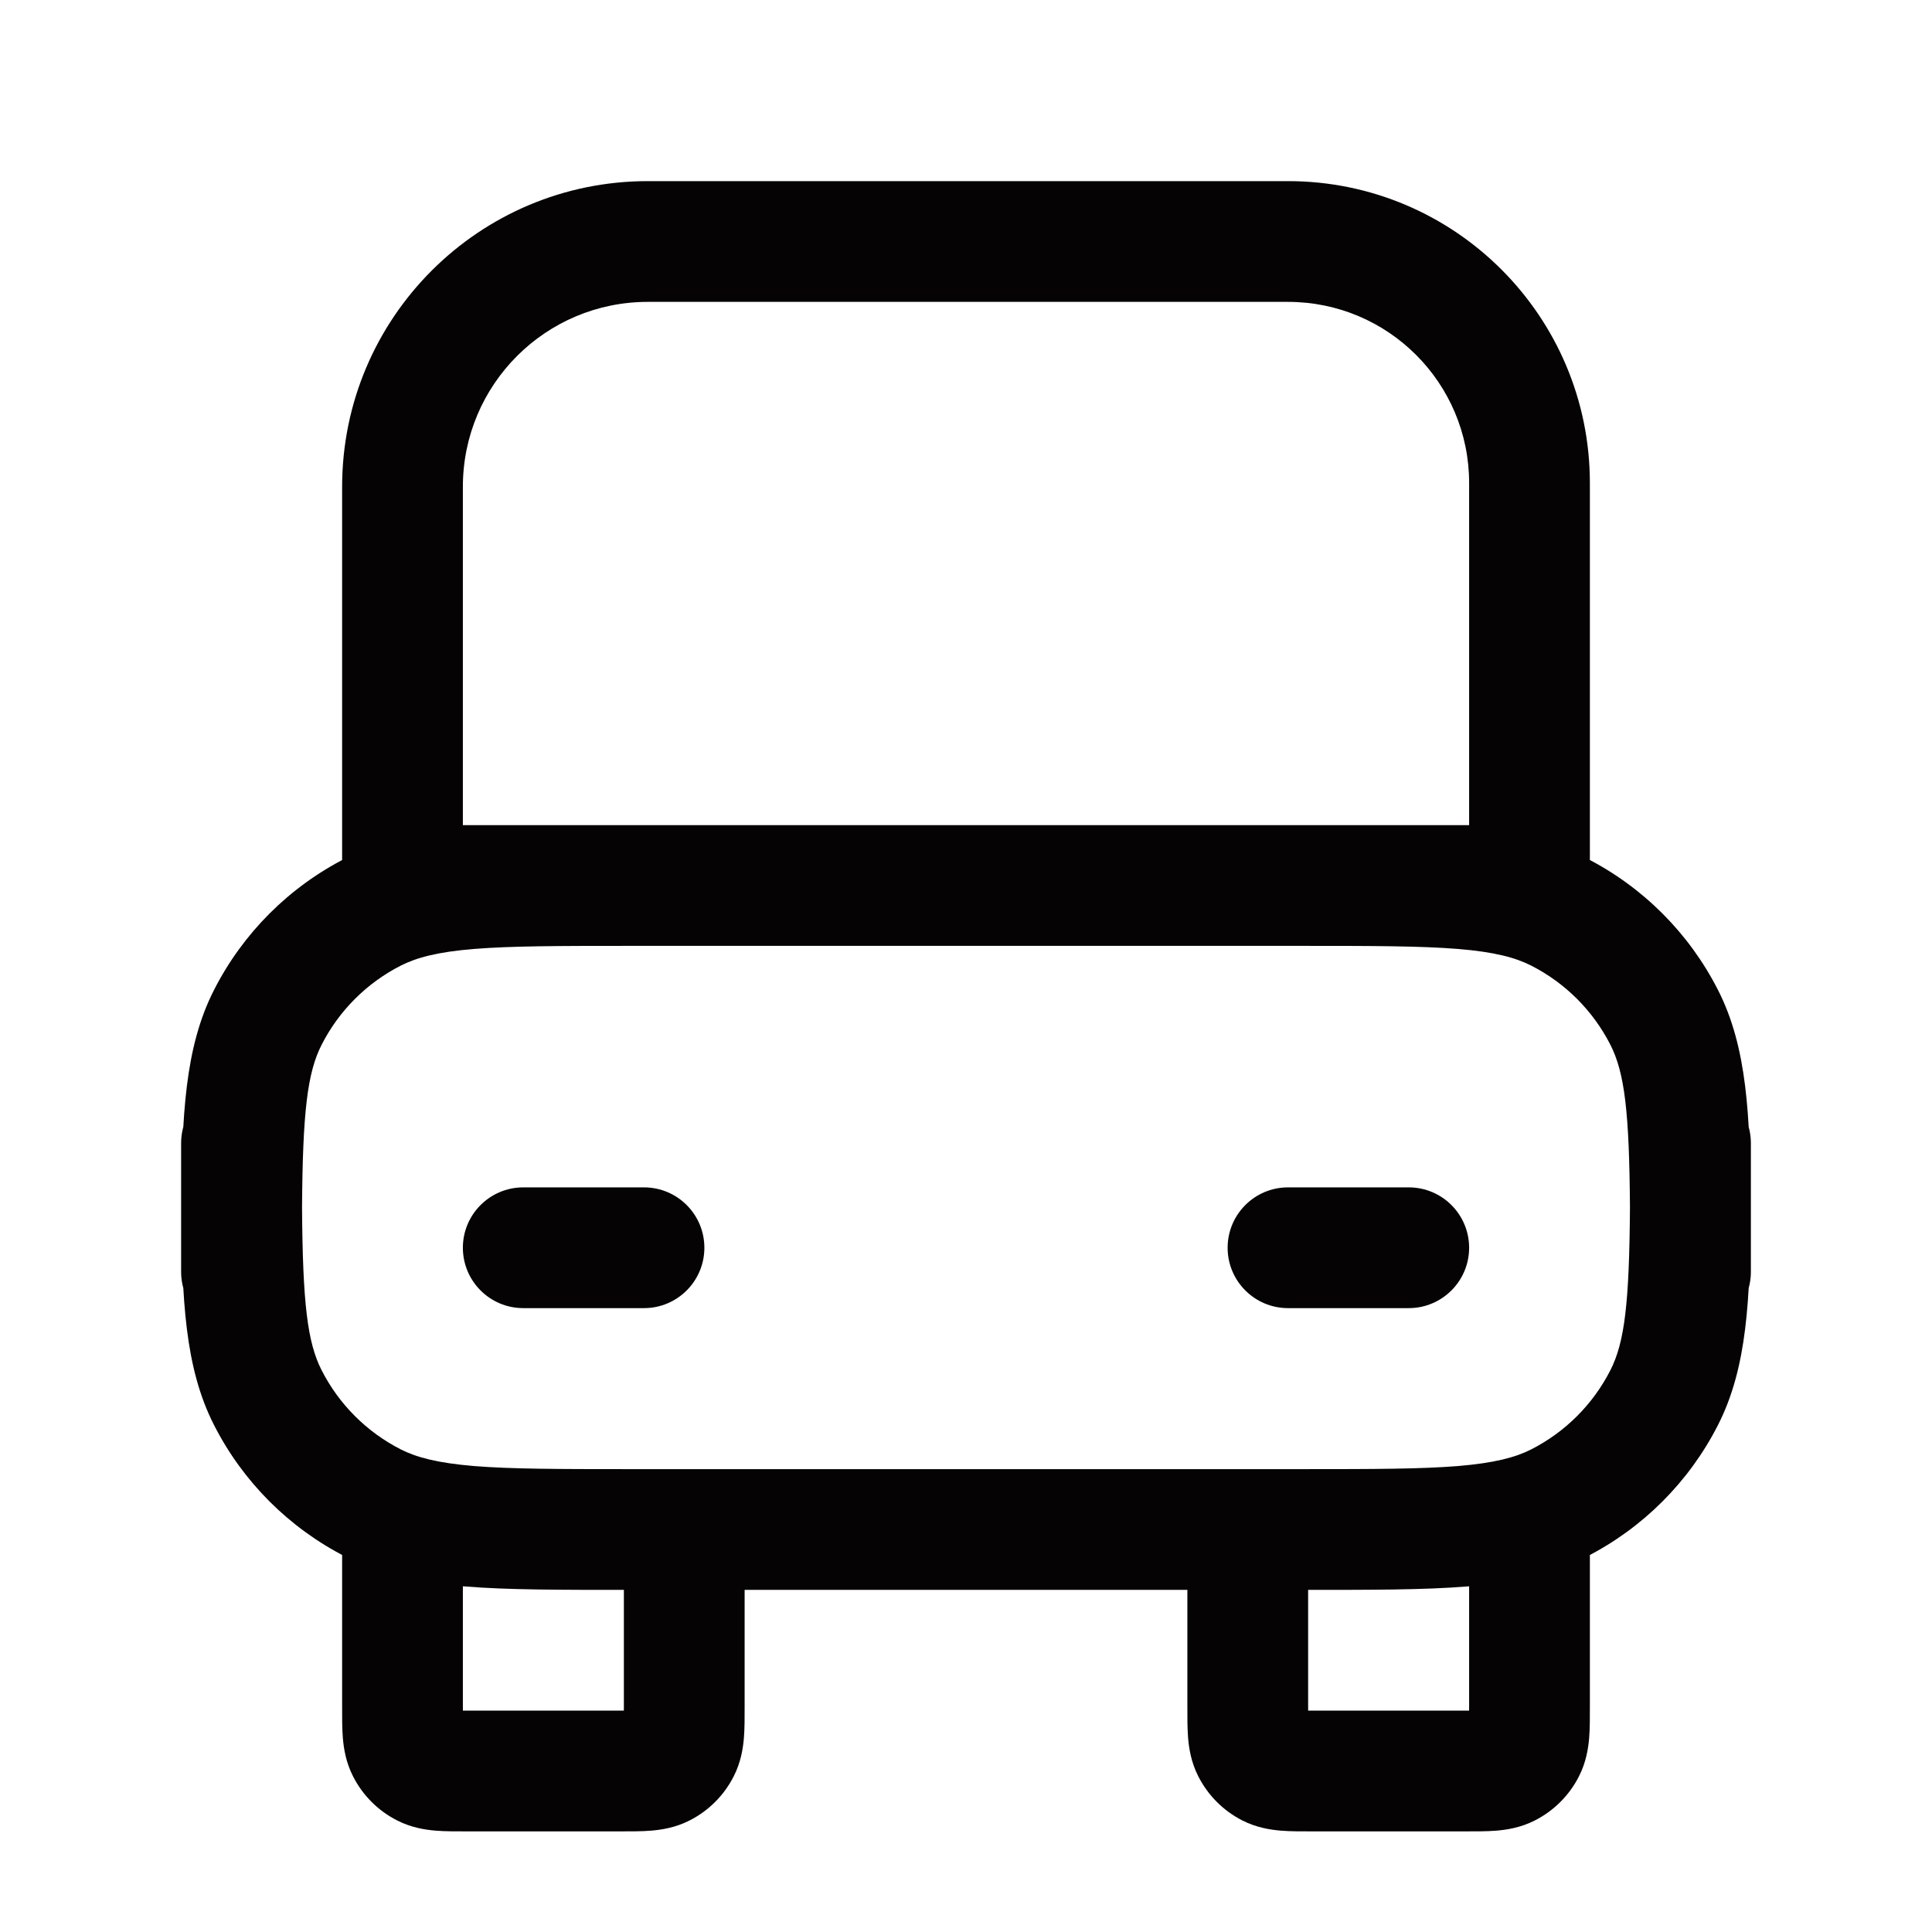 <svg width="24" height="24" viewBox="0 0 24 24" fill="none" xmlns="http://www.w3.org/2000/svg">
<path d="M5.273 21.945L5.614 21.277H5.614L5.273 21.945ZM5.054 21.727L5.723 21.387L5.723 21.387L5.054 21.727ZM8.445 21.727L7.777 21.387L7.777 21.387L8.445 21.727ZM8.227 21.945L7.886 21.277H7.886L8.227 21.945ZM15.773 21.945L16.113 21.277H16.113L15.773 21.945ZM15.555 21.727L16.223 21.387L16.223 21.387L15.555 21.727ZM18.945 21.727L18.277 21.387L18.277 21.387L18.945 21.727ZM18.727 21.945L18.387 21.277H18.387L18.727 21.945ZM20.25 15.8C20.25 16.214 20.586 16.55 21 16.55C21.414 16.55 21.75 16.214 21.75 15.8H20.25ZM21.75 14.2C21.75 13.786 21.414 13.45 21 13.45C20.586 13.45 20.25 13.786 20.25 14.2H21.75ZM4.638 18.673L4.979 18.005H4.979L4.638 18.673ZM3.75 14.2C3.75 13.786 3.414 13.45 3 13.45C2.586 13.45 2.25 13.786 2.25 14.2H3.75ZM3.327 17.362L2.659 17.703H2.659L3.327 17.362ZM20.673 17.362L21.341 17.703L20.673 17.362ZM19.362 18.673L19.703 19.341L19.362 18.673ZM19.362 11.327L19.703 10.659L19.362 11.327ZM20.673 12.638L21.341 12.297L20.673 12.638ZM4.638 11.327L4.979 11.995H4.979L4.638 11.327ZM2.25 15.8C2.25 16.214 2.586 16.55 3 16.55C3.414 16.55 3.75 16.214 3.75 15.8H2.25ZM3.327 12.638L3.995 12.979L3.327 12.638ZM6.5 14.75C6.086 14.75 5.75 15.086 5.75 15.5C5.75 15.914 6.086 16.25 6.5 16.25V14.75ZM8 16.25C8.414 16.25 8.75 15.914 8.75 15.5C8.75 15.086 8.414 14.75 8 14.75V16.25ZM16 14.75C15.586 14.75 15.25 15.086 15.25 15.5C15.25 15.914 15.586 16.25 16 16.25V14.75ZM17.5 16.25C17.914 16.25 18.25 15.914 18.25 15.5C18.25 15.086 17.914 14.75 17.5 14.75V16.25ZM19 11V11.75H19.75V11H19ZM5 11H4.25V11.75H5V11ZM7.75 19V21.2H9.25V19H7.75ZM7.7 21.25H5.8V22.75H7.7V21.25ZM5.75 21.2V19H4.25V21.2H5.75ZM5.8 21.25C5.728 21.25 5.673 21.25 5.626 21.249C5.579 21.248 5.551 21.247 5.533 21.246C5.496 21.243 5.544 21.242 5.614 21.277L4.933 22.614C5.109 22.704 5.281 22.73 5.411 22.741C5.532 22.751 5.672 22.75 5.8 22.75V21.25ZM4.25 21.2C4.25 21.328 4.249 21.468 4.259 21.59C4.27 21.719 4.296 21.891 4.386 22.067L5.723 21.387C5.758 21.456 5.757 21.504 5.754 21.467C5.753 21.449 5.752 21.421 5.751 21.374C5.75 21.327 5.75 21.272 5.75 21.2H4.25ZM5.614 21.277C5.661 21.301 5.699 21.34 5.723 21.387L4.386 22.067C4.506 22.303 4.697 22.494 4.933 22.614L5.614 21.277ZM7.75 21.2C7.75 21.272 7.75 21.327 7.749 21.374C7.748 21.421 7.747 21.449 7.746 21.467C7.743 21.504 7.742 21.456 7.777 21.387L9.114 22.067C9.204 21.891 9.23 21.719 9.241 21.59C9.251 21.468 9.25 21.328 9.25 21.2H7.75ZM7.7 22.75C7.828 22.75 7.968 22.751 8.089 22.741C8.219 22.73 8.391 22.704 8.567 22.614L7.886 21.277C7.956 21.242 8.004 21.243 7.967 21.246C7.949 21.247 7.921 21.248 7.874 21.249C7.827 21.25 7.772 21.25 7.7 21.25V22.75ZM7.777 21.387C7.801 21.34 7.839 21.301 7.886 21.277L8.567 22.614C8.803 22.494 8.994 22.303 9.114 22.067L7.777 21.387ZM18.25 19V21.2H19.75V19H18.25ZM18.2 21.25H16.3V22.75H18.2V21.25ZM16.25 21.2V19H14.75V21.2H16.25ZM16.3 21.25C16.228 21.25 16.173 21.25 16.126 21.249C16.079 21.248 16.051 21.247 16.033 21.246C15.996 21.243 16.044 21.242 16.113 21.277L15.432 22.614C15.609 22.704 15.781 22.73 15.911 22.741C16.032 22.751 16.172 22.75 16.3 22.75V21.25ZM14.75 21.2C14.75 21.328 14.749 21.468 14.759 21.59C14.77 21.719 14.796 21.891 14.886 22.067L16.223 21.387C16.258 21.456 16.257 21.504 16.254 21.467C16.253 21.449 16.252 21.421 16.251 21.374C16.25 21.327 16.25 21.272 16.25 21.2H14.75ZM16.113 21.277C16.16 21.301 16.199 21.34 16.223 21.387L14.886 22.067C15.006 22.303 15.197 22.494 15.432 22.614L16.113 21.277ZM18.25 21.2C18.25 21.272 18.25 21.327 18.249 21.374C18.248 21.421 18.247 21.449 18.246 21.467C18.243 21.504 18.242 21.456 18.277 21.387L19.614 22.067C19.704 21.891 19.73 21.719 19.741 21.59C19.751 21.468 19.75 21.328 19.75 21.2H18.25ZM18.2 22.75C18.328 22.75 18.468 22.751 18.59 22.741C18.719 22.73 18.891 22.704 19.067 22.614L18.387 21.277C18.456 21.242 18.504 21.243 18.467 21.246C18.449 21.247 18.421 21.248 18.374 21.249C18.327 21.25 18.272 21.25 18.2 21.25V22.75ZM18.277 21.387C18.301 21.34 18.34 21.301 18.387 21.277L19.067 22.614C19.303 22.494 19.494 22.303 19.614 22.067L18.277 21.387ZM7.8 11.75H16.2V10.25H7.8V11.75ZM21.75 15.8V14.2H20.25V15.8H21.75ZM16.2 18.25H15.5V19.75H16.2V18.25ZM15.5 18.25H8.5V19.75H15.5V18.25ZM8.5 18.25H7.8V19.75H8.5V18.25ZM7.8 18.25C6.948 18.25 6.353 18.249 5.891 18.212C5.437 18.174 5.176 18.105 4.979 18.005L4.298 19.341C4.742 19.568 5.222 19.662 5.769 19.707C6.306 19.751 6.972 19.75 7.8 19.75V18.25ZM2.25 14.2C2.25 14.49 2.25 14.758 2.252 15.005L3.752 14.995C3.75 14.754 3.75 14.491 3.75 14.2H2.25ZM2.252 15.005C2.26 16.137 2.294 16.988 2.659 17.703L3.995 17.021C3.819 16.675 3.76 16.192 3.752 14.995L2.252 15.005ZM4.979 18.005C4.555 17.789 4.211 17.445 3.995 17.021L2.659 17.703C3.018 18.408 3.592 18.982 4.298 19.341L4.979 18.005ZM20.25 14.2C20.25 14.491 20.25 14.754 20.248 14.995L21.748 15.005C21.75 14.758 21.75 14.49 21.75 14.2H20.25ZM20.248 14.995C20.24 16.192 20.181 16.675 20.005 17.021L21.341 17.703C21.706 16.988 21.74 16.137 21.748 15.005L20.248 14.995ZM16.2 19.75C17.028 19.75 17.694 19.751 18.232 19.707C18.778 19.662 19.258 19.568 19.703 19.341L19.021 18.005C18.824 18.105 18.563 18.174 18.109 18.212C17.647 18.249 17.052 18.25 16.2 18.25V19.75ZM20.005 17.021C19.789 17.445 19.445 17.789 19.021 18.005L19.703 19.341C20.408 18.982 20.982 18.408 21.341 17.703L20.005 17.021ZM16.2 11.75C17.052 11.75 17.647 11.751 18.109 11.788C18.563 11.825 18.824 11.895 19.021 11.995L19.703 10.659C19.258 10.432 18.778 10.338 18.232 10.293C17.694 10.249 17.028 10.25 16.2 10.25V11.75ZM21.75 15.8C21.75 15.51 21.75 15.242 21.748 14.995L20.248 15.005C20.25 15.246 20.25 15.509 20.25 15.8H21.75ZM21.748 14.995C21.74 13.863 21.706 13.012 21.341 12.297L20.005 12.979C20.181 13.325 20.24 13.807 20.248 15.005L21.748 14.995ZM19.021 11.995C19.445 12.211 19.789 12.555 20.005 12.979L21.341 12.297C20.982 11.592 20.408 11.018 19.703 10.659L19.021 11.995ZM7.8 10.25C6.972 10.25 6.306 10.249 5.769 10.293C5.222 10.338 4.742 10.432 4.298 10.659L4.979 11.995C5.176 11.895 5.437 11.825 5.891 11.788C6.353 11.751 6.948 11.75 7.8 11.75V10.25ZM3.75 15.8C3.75 15.509 3.75 15.246 3.752 15.005L2.252 14.995C2.25 15.242 2.25 15.51 2.25 15.8H3.75ZM3.752 15.005C3.76 13.807 3.819 13.325 3.995 12.979L2.659 12.297C2.294 13.012 2.26 13.863 2.252 14.995L3.752 15.005ZM4.298 10.659C3.592 11.018 3.018 11.592 2.659 12.297L3.995 12.979C4.211 12.555 4.555 12.211 4.979 11.995L4.298 10.659ZM6.5 16.25C6.501 16.25 6.502 16.25 6.503 16.25C6.505 16.25 6.506 16.25 6.507 16.25C6.508 16.25 6.509 16.25 6.51 16.25C6.511 16.25 6.513 16.25 6.514 16.25C6.515 16.25 6.516 16.25 6.517 16.25C6.518 16.25 6.519 16.25 6.52 16.25C6.522 16.25 6.523 16.25 6.524 16.25C6.525 16.25 6.526 16.25 6.527 16.25C6.528 16.25 6.53 16.25 6.531 16.25C6.532 16.25 6.533 16.25 6.534 16.25C6.535 16.25 6.536 16.25 6.537 16.25C6.539 16.25 6.54 16.25 6.541 16.25C6.542 16.25 6.543 16.25 6.544 16.25C6.545 16.25 6.546 16.25 6.547 16.25C6.549 16.25 6.55 16.25 6.551 16.25C6.552 16.25 6.553 16.25 6.554 16.25C6.555 16.25 6.556 16.25 6.558 16.25C6.559 16.25 6.56 16.25 6.561 16.25C6.562 16.25 6.563 16.25 6.564 16.25C6.565 16.25 6.566 16.25 6.567 16.25C6.569 16.25 6.57 16.25 6.571 16.25C6.572 16.25 6.573 16.25 6.574 16.25C6.575 16.25 6.576 16.25 6.577 16.25C6.579 16.25 6.58 16.25 6.581 16.25C6.582 16.25 6.583 16.25 6.584 16.25C6.585 16.25 6.586 16.25 6.587 16.25C6.588 16.25 6.59 16.25 6.591 16.25C6.592 16.25 6.593 16.25 6.594 16.25C6.595 16.25 6.596 16.25 6.597 16.25C6.598 16.25 6.599 16.25 6.6 16.25C6.602 16.25 6.603 16.25 6.604 16.25C6.605 16.25 6.606 16.25 6.607 16.25C6.608 16.25 6.609 16.25 6.61 16.25C6.611 16.25 6.612 16.25 6.613 16.25C6.615 16.25 6.616 16.25 6.617 16.25C6.618 16.25 6.619 16.25 6.62 16.25C6.621 16.25 6.622 16.25 6.623 16.25C6.624 16.25 6.625 16.25 6.626 16.25C6.627 16.25 6.629 16.25 6.63 16.25C6.631 16.25 6.632 16.25 6.633 16.25C6.634 16.25 6.635 16.25 6.636 16.25C6.637 16.25 6.638 16.25 6.639 16.25C6.64 16.25 6.641 16.25 6.642 16.25C6.644 16.25 6.645 16.25 6.646 16.25C6.647 16.25 6.648 16.25 6.649 16.25C6.65 16.25 6.651 16.25 6.652 16.25C6.653 16.25 6.654 16.25 6.655 16.25C6.656 16.25 6.657 16.25 6.658 16.25C6.659 16.25 6.661 16.25 6.662 16.25C6.663 16.25 6.664 16.25 6.665 16.25C6.666 16.25 6.667 16.25 6.668 16.25C6.669 16.25 6.67 16.25 6.671 16.25C6.672 16.25 6.673 16.25 6.674 16.25C6.675 16.25 6.676 16.25 6.677 16.25C6.678 16.25 6.679 16.25 6.681 16.25C6.682 16.25 6.683 16.25 6.684 16.25C6.685 16.25 6.686 16.25 6.687 16.25C6.688 16.25 6.689 16.25 6.69 16.25C6.691 16.25 6.692 16.25 6.693 16.25C6.694 16.25 6.695 16.25 6.696 16.25C6.697 16.25 6.698 16.25 6.699 16.25C6.7 16.25 6.701 16.25 6.702 16.25C6.703 16.25 6.704 16.25 6.706 16.25C6.707 16.25 6.708 16.25 6.709 16.25C6.71 16.25 6.711 16.25 6.712 16.25C6.713 16.25 6.714 16.25 6.715 16.25C6.716 16.25 6.717 16.25 6.718 16.25C6.719 16.25 6.72 16.25 6.721 16.25C6.722 16.25 6.723 16.25 6.724 16.25C6.725 16.25 6.726 16.25 6.727 16.25C6.728 16.25 6.729 16.25 6.73 16.25C6.731 16.25 6.732 16.25 6.733 16.25C6.734 16.25 6.735 16.25 6.736 16.25C6.737 16.25 6.738 16.25 6.739 16.25C6.74 16.25 6.741 16.25 6.742 16.25C6.743 16.25 6.745 16.25 6.746 16.25C6.747 16.25 6.748 16.25 6.749 16.25C6.75 16.25 6.751 16.25 6.752 16.25C6.753 16.25 6.754 16.25 6.755 16.25C6.756 16.25 6.757 16.25 6.758 16.25C6.759 16.25 6.76 16.25 6.761 16.25C6.762 16.25 6.763 16.25 6.764 16.25C6.765 16.25 6.766 16.25 6.767 16.25C6.768 16.25 6.769 16.25 6.77 16.25C6.771 16.25 6.772 16.25 6.773 16.25C6.774 16.25 6.775 16.25 6.776 16.25C6.777 16.25 6.778 16.25 6.779 16.25C6.78 16.25 6.781 16.25 6.782 16.25C6.783 16.25 6.784 16.25 6.785 16.25C6.786 16.25 6.787 16.25 6.788 16.25C6.789 16.25 6.79 16.25 6.791 16.25C6.792 16.25 6.793 16.25 6.794 16.25C6.795 16.25 6.796 16.25 6.797 16.25C6.798 16.25 6.799 16.25 6.8 16.25C6.801 16.25 6.802 16.25 6.803 16.25C6.804 16.25 6.805 16.25 6.806 16.25C6.807 16.25 6.808 16.25 6.809 16.25C6.81 16.25 6.811 16.25 6.812 16.25C6.813 16.25 6.814 16.25 6.815 16.25C6.816 16.25 6.817 16.25 6.818 16.25C6.819 16.25 6.82 16.25 6.821 16.25C6.822 16.25 6.823 16.25 6.824 16.25C6.825 16.25 6.825 16.25 6.826 16.25C6.827 16.25 6.828 16.25 6.829 16.25C6.83 16.25 6.831 16.25 6.832 16.25C6.833 16.25 6.834 16.25 6.835 16.25C6.836 16.25 6.837 16.25 6.838 16.25C6.839 16.25 6.84 16.25 6.841 16.25C6.842 16.25 6.843 16.25 6.844 16.25C6.845 16.25 6.846 16.25 6.847 16.25C6.848 16.25 6.849 16.25 6.85 16.25C6.851 16.25 6.852 16.25 6.853 16.25C6.854 16.25 6.855 16.25 6.856 16.25C6.857 16.25 6.858 16.25 6.859 16.25C6.86 16.25 6.861 16.25 6.862 16.25C6.863 16.25 6.864 16.25 6.865 16.25C6.865 16.25 6.866 16.25 6.867 16.25C6.868 16.25 6.869 16.25 6.87 16.25C6.871 16.25 6.872 16.25 6.873 16.25C6.874 16.25 6.875 16.25 6.876 16.25C6.877 16.25 6.878 16.25 6.879 16.25C6.88 16.25 6.881 16.25 6.882 16.25C6.883 16.25 6.884 16.25 6.885 16.25C6.886 16.25 6.887 16.25 6.888 16.25C6.889 16.25 6.89 16.25 6.891 16.25C6.891 16.25 6.892 16.25 6.893 16.25C6.894 16.25 6.895 16.25 6.896 16.25C6.897 16.25 6.898 16.25 6.899 16.25C6.9 16.25 6.901 16.25 6.902 16.25C6.903 16.25 6.904 16.25 6.905 16.25C6.906 16.25 6.907 16.25 6.908 16.25C6.909 16.25 6.91 16.25 6.911 16.25C6.912 16.25 6.912 16.25 6.913 16.25C6.914 16.25 6.915 16.25 6.916 16.25C6.917 16.25 6.918 16.25 6.919 16.25C6.92 16.25 6.921 16.25 6.922 16.25C6.923 16.25 6.924 16.25 6.925 16.25C6.926 16.25 6.927 16.25 6.928 16.25C6.929 16.25 6.93 16.25 6.93 16.25C6.931 16.25 6.932 16.25 6.933 16.25C6.934 16.25 6.935 16.25 6.936 16.25C6.937 16.25 6.938 16.25 6.939 16.25C6.94 16.25 6.941 16.25 6.942 16.25C6.943 16.25 6.944 16.25 6.945 16.25C6.946 16.25 6.947 16.25 6.947 16.25C6.948 16.25 6.949 16.25 6.95 16.25C6.951 16.25 6.952 16.25 6.953 16.25C6.954 16.25 6.955 16.25 6.956 16.25C6.957 16.25 6.958 16.25 6.959 16.25C6.96 16.25 6.961 16.25 6.962 16.25C6.962 16.25 6.963 16.25 6.964 16.25C6.965 16.25 6.966 16.25 6.967 16.25C6.968 16.25 6.969 16.25 6.97 16.25C6.971 16.25 6.972 16.25 6.973 16.25C6.974 16.25 6.975 16.25 6.976 16.25C6.976 16.25 6.977 16.25 6.978 16.25C6.979 16.25 6.98 16.25 6.981 16.25C6.982 16.25 6.983 16.25 6.984 16.25C6.985 16.25 6.986 16.25 6.987 16.25C6.988 16.25 6.989 16.25 6.989 16.25C6.99 16.25 6.991 16.25 6.992 16.25C6.993 16.25 6.994 16.25 6.995 16.25C6.996 16.25 6.997 16.25 6.998 16.25C6.999 16.25 7 16.25 7.001 16.25C7.002 16.25 7.002 16.25 7.003 16.25C7.004 16.25 7.005 16.25 7.006 16.25C7.007 16.25 7.008 16.25 7.009 16.25C7.01 16.25 7.011 16.25 7.012 16.25C7.013 16.25 7.014 16.25 7.014 16.25C7.015 16.25 7.016 16.25 7.017 16.25C7.018 16.25 7.019 16.25 7.02 16.25C7.021 16.25 7.022 16.25 7.023 16.25C7.024 16.25 7.025 16.25 7.026 16.25C7.026 16.25 7.027 16.25 7.028 16.25C7.029 16.25 7.03 16.25 7.031 16.25C7.032 16.25 7.033 16.25 7.034 16.25C7.035 16.25 7.036 16.25 7.037 16.25C7.037 16.25 7.038 16.25 7.039 16.25C7.04 16.25 7.041 16.25 7.042 16.25C7.043 16.25 7.044 16.25 7.045 16.25C7.046 16.25 7.047 16.25 7.048 16.25C7.048 16.25 7.049 16.25 7.05 16.25C7.051 16.25 7.052 16.25 7.053 16.25C7.054 16.25 7.055 16.25 7.056 16.25C7.057 16.25 7.058 16.25 7.058 16.25C7.059 16.25 7.06 16.25 7.061 16.25C7.062 16.25 7.063 16.25 7.064 16.25C7.065 16.25 7.066 16.25 7.067 16.25C7.068 16.25 7.068 16.25 7.069 16.25C7.07 16.25 7.071 16.25 7.072 16.25C7.073 16.25 7.074 16.25 7.075 16.25C7.076 16.25 7.077 16.25 7.078 16.25C7.078 16.25 7.079 16.25 7.08 16.25C7.081 16.25 7.082 16.25 7.083 16.25C7.084 16.25 7.085 16.25 7.086 16.25C7.087 16.25 7.088 16.25 7.088 16.25C7.089 16.25 7.09 16.25 7.091 16.25C7.092 16.25 7.093 16.25 7.094 16.25C7.095 16.25 7.096 16.25 7.097 16.25C7.098 16.25 7.098 16.25 7.099 16.25C7.1 16.25 7.101 16.25 7.102 16.25C7.103 16.25 7.104 16.25 7.105 16.25C7.106 16.25 7.107 16.25 7.107 16.25C7.108 16.25 7.109 16.25 7.11 16.25C7.111 16.25 7.112 16.25 7.113 16.25C7.114 16.25 7.115 16.25 7.116 16.25C7.117 16.25 7.117 16.25 7.118 16.25C7.119 16.25 7.12 16.25 7.121 16.25C7.122 16.25 7.123 16.25 7.124 16.25C7.125 16.25 7.126 16.25 7.126 16.25C7.127 16.25 7.128 16.25 7.129 16.25C7.13 16.25 7.131 16.25 7.132 16.25C7.133 16.25 7.134 16.25 7.135 16.25C7.135 16.25 7.136 16.25 7.137 16.25C7.138 16.25 7.139 16.25 7.14 16.25C7.141 16.25 7.142 16.25 7.143 16.25C7.144 16.25 7.144 16.25 7.145 16.25C7.146 16.25 7.147 16.25 7.148 16.25C7.149 16.25 7.15 16.25 7.151 16.25C7.152 16.25 7.152 16.25 7.153 16.25C7.154 16.25 7.155 16.25 7.156 16.25C7.157 16.25 7.158 16.25 7.159 16.25C7.16 16.25 7.161 16.25 7.161 16.25C7.162 16.25 7.163 16.25 7.164 16.25C7.165 16.25 7.166 16.25 7.167 16.25C7.168 16.25 7.169 16.25 7.17 16.25C7.17 16.25 7.171 16.25 7.172 16.25C7.173 16.25 7.174 16.25 7.175 16.25C7.176 16.25 7.177 16.25 7.178 16.25C7.178 16.25 7.179 16.25 7.18 16.25C7.181 16.25 7.182 16.25 7.183 16.25C7.184 16.25 7.185 16.25 7.186 16.25C7.187 16.25 7.187 16.25 7.188 16.25C7.189 16.25 7.19 16.25 7.191 16.25C7.192 16.25 7.193 16.25 7.194 16.25C7.195 16.25 7.196 16.25 7.196 16.25C7.197 16.25 7.198 16.25 7.199 16.25C7.2 16.25 7.201 16.25 7.202 16.25C7.203 16.25 7.204 16.25 7.204 16.25C7.205 16.25 7.206 16.25 7.207 16.25C7.208 16.25 7.209 16.25 7.21 16.25C7.211 16.25 7.212 16.25 7.212 16.25C7.213 16.25 7.214 16.25 7.215 16.25C7.216 16.25 7.217 16.25 7.218 16.25C7.219 16.25 7.22 16.25 7.221 16.25C7.221 16.25 7.222 16.25 7.223 16.25C7.224 16.25 7.225 16.25 7.226 16.25C7.227 16.25 7.228 16.25 7.229 16.25C7.229 16.25 7.23 16.25 7.231 16.25C7.232 16.25 7.233 16.25 7.234 16.25C7.235 16.25 7.236 16.25 7.237 16.25C7.237 16.25 7.238 16.25 7.239 16.25C7.24 16.25 7.241 16.25 7.242 16.25C7.243 16.25 7.244 16.25 7.245 16.25C7.246 16.25 7.246 16.25 7.247 16.25C7.248 16.25 7.249 16.25 7.25 16.25C7.251 16.25 7.252 16.25 7.253 16.25C7.254 16.25 7.254 16.25 7.255 16.25C7.256 16.25 7.257 16.25 7.258 16.25C7.259 16.25 7.26 16.25 7.261 16.25C7.262 16.25 7.263 16.25 7.263 16.25C7.264 16.25 7.265 16.25 7.266 16.25C7.267 16.25 7.268 16.25 7.269 16.25C7.27 16.25 7.271 16.25 7.271 16.25C7.272 16.25 7.273 16.25 7.274 16.25C7.275 16.25 7.276 16.25 7.277 16.25C7.278 16.25 7.279 16.25 7.279 16.25C7.28 16.25 7.281 16.25 7.282 16.25C7.283 16.25 7.284 16.25 7.285 16.25C7.286 16.25 7.287 16.25 7.288 16.25C7.288 16.25 7.289 16.25 7.29 16.25C7.291 16.25 7.292 16.25 7.293 16.25C7.294 16.25 7.295 16.25 7.296 16.25C7.296 16.25 7.297 16.25 7.298 16.25C7.299 16.25 7.3 16.25 7.301 16.25C7.302 16.25 7.303 16.25 7.304 16.25C7.304 16.25 7.305 16.25 7.306 16.25C7.307 16.25 7.308 16.25 7.309 16.25C7.31 16.25 7.311 16.25 7.312 16.25C7.313 16.25 7.313 16.25 7.314 16.25C7.315 16.25 7.316 16.25 7.317 16.25C7.318 16.25 7.319 16.25 7.32 16.25C7.321 16.25 7.322 16.25 7.322 16.25C7.323 16.25 7.324 16.25 7.325 16.25C7.326 16.25 7.327 16.25 7.328 16.25C7.329 16.25 7.33 16.25 7.33 16.25C7.331 16.25 7.332 16.25 7.333 16.25C7.334 16.25 7.335 16.25 7.336 16.25C7.337 16.25 7.338 16.25 7.339 16.25C7.339 16.25 7.34 16.25 7.341 16.25C7.342 16.25 7.343 16.25 7.344 16.25C7.345 16.25 7.346 16.25 7.347 16.25C7.348 16.25 7.348 16.25 7.349 16.25C7.35 16.25 7.351 16.25 7.352 16.25C7.353 16.25 7.354 16.25 7.355 16.25C7.356 16.25 7.356 16.25 7.357 16.25C7.358 16.25 7.359 16.25 7.36 16.25C7.361 16.25 7.362 16.25 7.363 16.25C7.364 16.25 7.365 16.25 7.365 16.25C7.366 16.25 7.367 16.25 7.368 16.25C7.369 16.25 7.37 16.25 7.371 16.25C7.372 16.25 7.373 16.25 7.374 16.25C7.374 16.25 7.375 16.25 7.376 16.25C7.377 16.25 7.378 16.25 7.379 16.25C7.38 16.25 7.381 16.25 7.382 16.25C7.383 16.25 7.383 16.25 7.384 16.25C7.385 16.25 7.386 16.25 7.387 16.25C7.388 16.25 7.389 16.25 7.39 16.25C7.391 16.25 7.392 16.25 7.393 16.25C7.393 16.25 7.394 16.25 7.395 16.25C7.396 16.25 7.397 16.25 7.398 16.25C7.399 16.25 7.4 16.25 7.401 16.25C7.402 16.25 7.402 16.25 7.403 16.25C7.404 16.25 7.405 16.25 7.406 16.25C7.407 16.25 7.408 16.25 7.409 16.25C7.41 16.25 7.411 16.25 7.412 16.25C7.412 16.25 7.413 16.25 7.414 16.25C7.415 16.25 7.416 16.25 7.417 16.25C7.418 16.25 7.419 16.25 7.42 16.25C7.421 16.25 7.422 16.25 7.422 16.25C7.423 16.25 7.424 16.25 7.425 16.25C7.426 16.25 7.427 16.25 7.428 16.25C7.429 16.25 7.43 16.25 7.431 16.25C7.432 16.25 7.432 16.25 7.433 16.25C7.434 16.25 7.435 16.25 7.436 16.25C7.437 16.25 7.438 16.25 7.439 16.25C7.44 16.25 7.441 16.25 7.442 16.25C7.442 16.25 7.443 16.25 7.444 16.25C7.445 16.25 7.446 16.25 7.447 16.25C7.448 16.25 7.449 16.25 7.45 16.25C7.451 16.25 7.452 16.25 7.452 16.25C7.453 16.25 7.454 16.25 7.455 16.25C7.456 16.25 7.457 16.25 7.458 16.25C7.459 16.25 7.46 16.25 7.461 16.25C7.462 16.25 7.463 16.25 7.463 16.25C7.464 16.25 7.465 16.25 7.466 16.25C7.467 16.25 7.468 16.25 7.469 16.25C7.47 16.25 7.471 16.25 7.472 16.25C7.473 16.25 7.474 16.25 7.474 16.25C7.475 16.25 7.476 16.25 7.477 16.25C7.478 16.25 7.479 16.25 7.48 16.25C7.481 16.25 7.482 16.25 7.483 16.25C7.484 16.25 7.485 16.25 7.486 16.25C7.486 16.25 7.487 16.25 7.488 16.25C7.489 16.25 7.49 16.25 7.491 16.25C7.492 16.25 7.493 16.25 7.494 16.25C7.495 16.25 7.496 16.25 7.497 16.25C7.498 16.25 7.498 16.25 7.499 16.25C7.5 16.25 7.501 16.25 7.502 16.25C7.503 16.25 7.504 16.25 7.505 16.25C7.506 16.25 7.507 16.25 7.508 16.25C7.509 16.25 7.51 16.25 7.511 16.25C7.511 16.25 7.512 16.25 7.513 16.25C7.514 16.25 7.515 16.25 7.516 16.25C7.517 16.25 7.518 16.25 7.519 16.25C7.52 16.25 7.521 16.25 7.522 16.25C7.523 16.25 7.524 16.25 7.524 16.25C7.525 16.25 7.526 16.25 7.527 16.25C7.528 16.25 7.529 16.25 7.53 16.25C7.531 16.25 7.532 16.25 7.533 16.25C7.534 16.25 7.535 16.25 7.536 16.25C7.537 16.25 7.538 16.25 7.538 16.25C7.539 16.25 7.54 16.25 7.541 16.25C7.542 16.25 7.543 16.25 7.544 16.25C7.545 16.25 7.546 16.25 7.547 16.25C7.548 16.25 7.549 16.25 7.55 16.25C7.551 16.25 7.552 16.25 7.553 16.25C7.553 16.25 7.554 16.25 7.555 16.25C7.556 16.25 7.557 16.25 7.558 16.25C7.559 16.25 7.56 16.25 7.561 16.25C7.562 16.25 7.563 16.25 7.564 16.25C7.565 16.25 7.566 16.25 7.567 16.25C7.568 16.25 7.569 16.25 7.57 16.25C7.57 16.25 7.571 16.25 7.572 16.25C7.573 16.25 7.574 16.25 7.575 16.25C7.576 16.25 7.577 16.25 7.578 16.25C7.579 16.25 7.58 16.25 7.581 16.25C7.582 16.25 7.583 16.25 7.584 16.25C7.585 16.25 7.586 16.25 7.587 16.25C7.588 16.25 7.588 16.25 7.589 16.25C7.59 16.25 7.591 16.25 7.592 16.25C7.593 16.25 7.594 16.25 7.595 16.25C7.596 16.25 7.597 16.25 7.598 16.25C7.599 16.25 7.6 16.25 7.601 16.25C7.602 16.25 7.603 16.25 7.604 16.25C7.605 16.25 7.606 16.25 7.607 16.25C7.608 16.25 7.609 16.25 7.609 16.25C7.61 16.25 7.611 16.25 7.612 16.25C7.613 16.25 7.614 16.25 7.615 16.25C7.616 16.25 7.617 16.25 7.618 16.25C7.619 16.25 7.62 16.25 7.621 16.25C7.622 16.25 7.623 16.25 7.624 16.25C7.625 16.25 7.626 16.25 7.627 16.25C7.628 16.25 7.629 16.25 7.63 16.25C7.631 16.25 7.632 16.25 7.633 16.25C7.634 16.25 7.635 16.25 7.635 16.25C7.636 16.25 7.637 16.25 7.638 16.25C7.639 16.25 7.64 16.25 7.641 16.25C7.642 16.25 7.643 16.25 7.644 16.25C7.645 16.25 7.646 16.25 7.647 16.25C7.648 16.25 7.649 16.25 7.65 16.25C7.651 16.25 7.652 16.25 7.653 16.25C7.654 16.25 7.655 16.25 7.656 16.25C7.657 16.25 7.658 16.25 7.659 16.25C7.66 16.25 7.661 16.25 7.662 16.25C7.663 16.25 7.664 16.25 7.665 16.25C7.666 16.25 7.667 16.25 7.668 16.25C7.669 16.25 7.67 16.25 7.671 16.25C7.672 16.25 7.673 16.25 7.674 16.25C7.675 16.25 7.675 16.25 7.676 16.25C7.677 16.25 7.678 16.25 7.679 16.25C7.68 16.25 7.681 16.25 7.682 16.25C7.683 16.25 7.684 16.25 7.685 16.25C7.686 16.25 7.687 16.25 7.688 16.25C7.689 16.25 7.69 16.25 7.691 16.25C7.692 16.25 7.693 16.25 7.694 16.25C7.695 16.25 7.696 16.25 7.697 16.25C7.698 16.25 7.699 16.25 7.7 16.25C7.701 16.25 7.702 16.25 7.703 16.25C7.704 16.25 7.705 16.25 7.706 16.25C7.707 16.25 7.708 16.25 7.709 16.25C7.71 16.25 7.711 16.25 7.712 16.25C7.713 16.25 7.714 16.25 7.715 16.25C7.716 16.25 7.717 16.25 7.718 16.25C7.719 16.25 7.72 16.25 7.721 16.25C7.722 16.25 7.723 16.25 7.724 16.25C7.725 16.25 7.726 16.25 7.727 16.25C7.728 16.25 7.729 16.25 7.73 16.25C7.731 16.25 7.732 16.25 7.733 16.25C7.734 16.25 7.735 16.25 7.736 16.25C7.737 16.25 7.738 16.25 7.739 16.25C7.74 16.25 7.741 16.25 7.742 16.25C7.743 16.25 7.744 16.25 7.745 16.25C7.746 16.25 7.747 16.25 7.748 16.25C7.749 16.25 7.75 16.25 7.751 16.25C7.752 16.25 7.753 16.25 7.754 16.25C7.755 16.25 7.757 16.25 7.758 16.25C7.759 16.25 7.76 16.25 7.761 16.25C7.762 16.25 7.763 16.25 7.764 16.25C7.765 16.25 7.766 16.25 7.767 16.25C7.768 16.25 7.769 16.25 7.77 16.25C7.771 16.25 7.772 16.25 7.773 16.25C7.774 16.25 7.775 16.25 7.776 16.25C7.777 16.25 7.778 16.25 7.779 16.25C7.78 16.25 7.781 16.25 7.782 16.25C7.783 16.25 7.784 16.25 7.785 16.25C7.786 16.25 7.787 16.25 7.788 16.25C7.789 16.25 7.79 16.25 7.791 16.25C7.792 16.25 7.793 16.25 7.794 16.25C7.796 16.25 7.797 16.25 7.798 16.25C7.799 16.25 7.8 16.25 7.801 16.25C7.802 16.25 7.803 16.25 7.804 16.25C7.805 16.25 7.806 16.25 7.807 16.25C7.808 16.25 7.809 16.25 7.81 16.25C7.811 16.25 7.812 16.25 7.813 16.25C7.814 16.25 7.815 16.25 7.816 16.25C7.817 16.25 7.818 16.25 7.819 16.25C7.821 16.25 7.822 16.25 7.823 16.25C7.824 16.25 7.825 16.25 7.826 16.25C7.827 16.25 7.828 16.25 7.829 16.25C7.83 16.25 7.831 16.25 7.832 16.25C7.833 16.25 7.834 16.25 7.835 16.25C7.836 16.25 7.837 16.25 7.838 16.25C7.839 16.25 7.841 16.25 7.842 16.25C7.843 16.25 7.844 16.25 7.845 16.25C7.846 16.25 7.847 16.25 7.848 16.25C7.849 16.25 7.85 16.25 7.851 16.25C7.852 16.25 7.853 16.25 7.854 16.25C7.855 16.25 7.856 16.25 7.858 16.25C7.859 16.25 7.86 16.25 7.861 16.25C7.862 16.25 7.863 16.25 7.864 16.25C7.865 16.25 7.866 16.25 7.867 16.25C7.868 16.25 7.869 16.25 7.87 16.25C7.871 16.25 7.873 16.25 7.874 16.25C7.875 16.25 7.876 16.25 7.877 16.25C7.878 16.25 7.879 16.25 7.88 16.25C7.881 16.25 7.882 16.25 7.883 16.25C7.884 16.25 7.885 16.25 7.887 16.25C7.888 16.25 7.889 16.25 7.89 16.25C7.891 16.25 7.892 16.25 7.893 16.25C7.894 16.25 7.895 16.25 7.896 16.25C7.897 16.25 7.898 16.25 7.9 16.25C7.901 16.25 7.902 16.25 7.903 16.25C7.904 16.25 7.905 16.25 7.906 16.25C7.907 16.25 7.908 16.25 7.909 16.25C7.91 16.25 7.912 16.25 7.913 16.25C7.914 16.25 7.915 16.25 7.916 16.25C7.917 16.25 7.918 16.25 7.919 16.25C7.92 16.25 7.921 16.25 7.923 16.25C7.924 16.25 7.925 16.25 7.926 16.25C7.927 16.25 7.928 16.25 7.929 16.25C7.93 16.25 7.931 16.25 7.933 16.25C7.934 16.25 7.935 16.25 7.936 16.25C7.937 16.25 7.938 16.25 7.939 16.25C7.94 16.25 7.941 16.25 7.942 16.25C7.944 16.25 7.945 16.25 7.946 16.25C7.947 16.25 7.948 16.25 7.949 16.25C7.95 16.25 7.951 16.25 7.953 16.25C7.954 16.25 7.955 16.25 7.956 16.25C7.957 16.25 7.958 16.25 7.959 16.25C7.96 16.25 7.961 16.25 7.963 16.25C7.964 16.25 7.965 16.25 7.966 16.25C7.967 16.25 7.968 16.25 7.969 16.25C7.97 16.25 7.972 16.25 7.973 16.25C7.974 16.25 7.975 16.25 7.976 16.25C7.977 16.25 7.978 16.25 7.98 16.25C7.981 16.25 7.982 16.25 7.983 16.25C7.984 16.25 7.985 16.25 7.986 16.25C7.987 16.25 7.989 16.25 7.99 16.25C7.991 16.25 7.992 16.25 7.993 16.25C7.994 16.25 7.995 16.25 7.997 16.25C7.998 16.25 7.999 16.25 8 16.25V14.75C7.999 14.75 7.998 14.75 7.997 14.75C7.995 14.75 7.994 14.75 7.993 14.75C7.992 14.75 7.991 14.75 7.99 14.75C7.989 14.75 7.987 14.75 7.986 14.75C7.985 14.75 7.984 14.75 7.983 14.75C7.982 14.75 7.981 14.75 7.98 14.75C7.978 14.75 7.977 14.75 7.976 14.75C7.975 14.75 7.974 14.75 7.973 14.75C7.972 14.75 7.97 14.75 7.969 14.75C7.968 14.75 7.967 14.75 7.966 14.75C7.965 14.75 7.964 14.75 7.963 14.75C7.961 14.75 7.96 14.75 7.959 14.75C7.958 14.75 7.957 14.75 7.956 14.75C7.955 14.75 7.954 14.75 7.953 14.75C7.951 14.75 7.95 14.75 7.949 14.75C7.948 14.75 7.947 14.75 7.946 14.75C7.945 14.75 7.944 14.75 7.942 14.75C7.941 14.75 7.94 14.75 7.939 14.75C7.938 14.75 7.937 14.75 7.936 14.75C7.935 14.75 7.934 14.75 7.933 14.75C7.931 14.75 7.93 14.75 7.929 14.75C7.928 14.75 7.927 14.75 7.926 14.75C7.925 14.75 7.924 14.75 7.923 14.75C7.921 14.75 7.92 14.75 7.919 14.75C7.918 14.75 7.917 14.75 7.916 14.75C7.915 14.75 7.914 14.75 7.913 14.75C7.912 14.75 7.91 14.75 7.909 14.75C7.908 14.75 7.907 14.75 7.906 14.75C7.905 14.75 7.904 14.75 7.903 14.75C7.902 14.75 7.901 14.75 7.9 14.75C7.898 14.75 7.897 14.75 7.896 14.75C7.895 14.75 7.894 14.75 7.893 14.75C7.892 14.75 7.891 14.75 7.89 14.75C7.889 14.75 7.888 14.75 7.887 14.75C7.885 14.75 7.884 14.75 7.883 14.75C7.882 14.75 7.881 14.75 7.88 14.75C7.879 14.75 7.878 14.75 7.877 14.75C7.876 14.75 7.875 14.75 7.874 14.75C7.873 14.75 7.871 14.75 7.87 14.75C7.869 14.75 7.868 14.75 7.867 14.75C7.866 14.75 7.865 14.75 7.864 14.75C7.863 14.75 7.862 14.75 7.861 14.75C7.86 14.75 7.859 14.75 7.858 14.75C7.856 14.75 7.855 14.75 7.854 14.75C7.853 14.75 7.852 14.75 7.851 14.75C7.85 14.75 7.849 14.75 7.848 14.75C7.847 14.75 7.846 14.75 7.845 14.75C7.844 14.75 7.843 14.75 7.842 14.75C7.841 14.75 7.839 14.75 7.838 14.75C7.837 14.75 7.836 14.75 7.835 14.75C7.834 14.75 7.833 14.75 7.832 14.75C7.831 14.75 7.83 14.75 7.829 14.75C7.828 14.75 7.827 14.75 7.826 14.75C7.825 14.75 7.824 14.75 7.823 14.75C7.822 14.75 7.821 14.75 7.819 14.75C7.818 14.75 7.817 14.75 7.816 14.75C7.815 14.75 7.814 14.75 7.813 14.75C7.812 14.75 7.811 14.75 7.81 14.75C7.809 14.75 7.808 14.75 7.807 14.75C7.806 14.75 7.805 14.75 7.804 14.75C7.803 14.75 7.802 14.75 7.801 14.75C7.8 14.75 7.799 14.75 7.798 14.75C7.797 14.75 7.796 14.75 7.794 14.75C7.793 14.75 7.792 14.75 7.791 14.75C7.79 14.75 7.789 14.75 7.788 14.75C7.787 14.75 7.786 14.75 7.785 14.75C7.784 14.75 7.783 14.75 7.782 14.75C7.781 14.75 7.78 14.75 7.779 14.75C7.778 14.75 7.777 14.75 7.776 14.75C7.775 14.75 7.774 14.75 7.773 14.75C7.772 14.75 7.771 14.75 7.77 14.75C7.769 14.75 7.768 14.75 7.767 14.75C7.766 14.75 7.765 14.75 7.764 14.75C7.763 14.75 7.762 14.75 7.761 14.75C7.76 14.75 7.759 14.75 7.758 14.75C7.757 14.75 7.755 14.75 7.754 14.75C7.753 14.75 7.752 14.75 7.751 14.75C7.75 14.75 7.749 14.75 7.748 14.75C7.747 14.75 7.746 14.75 7.745 14.75C7.744 14.75 7.743 14.75 7.742 14.75C7.741 14.75 7.74 14.75 7.739 14.75C7.738 14.75 7.737 14.75 7.736 14.75C7.735 14.75 7.734 14.75 7.733 14.75C7.732 14.75 7.731 14.75 7.73 14.75C7.729 14.75 7.728 14.75 7.727 14.75C7.726 14.75 7.725 14.75 7.724 14.75C7.723 14.75 7.722 14.75 7.721 14.75C7.72 14.75 7.719 14.75 7.718 14.75C7.717 14.75 7.716 14.75 7.715 14.75C7.714 14.75 7.713 14.75 7.712 14.75C7.711 14.75 7.71 14.75 7.709 14.75C7.708 14.75 7.707 14.75 7.706 14.75C7.705 14.75 7.704 14.75 7.703 14.75C7.702 14.75 7.701 14.75 7.7 14.75C7.699 14.75 7.698 14.75 7.697 14.75C7.696 14.75 7.695 14.75 7.694 14.75C7.693 14.75 7.692 14.75 7.691 14.75C7.69 14.75 7.689 14.75 7.688 14.75C7.687 14.75 7.686 14.75 7.685 14.75C7.684 14.75 7.683 14.75 7.682 14.75C7.681 14.75 7.68 14.75 7.679 14.75C7.678 14.75 7.677 14.75 7.676 14.75C7.675 14.75 7.675 14.75 7.674 14.75C7.673 14.75 7.672 14.75 7.671 14.75C7.67 14.75 7.669 14.75 7.668 14.75C7.667 14.75 7.666 14.75 7.665 14.75C7.664 14.75 7.663 14.75 7.662 14.75C7.661 14.75 7.66 14.75 7.659 14.75C7.658 14.75 7.657 14.75 7.656 14.75C7.655 14.75 7.654 14.75 7.653 14.75C7.652 14.75 7.651 14.75 7.65 14.75C7.649 14.75 7.648 14.75 7.647 14.75C7.646 14.75 7.645 14.75 7.644 14.75C7.643 14.75 7.642 14.75 7.641 14.75C7.64 14.75 7.639 14.75 7.638 14.75C7.637 14.75 7.636 14.75 7.635 14.75C7.635 14.75 7.634 14.75 7.633 14.75C7.632 14.75 7.631 14.75 7.63 14.75C7.629 14.75 7.628 14.75 7.627 14.75C7.626 14.75 7.625 14.75 7.624 14.75C7.623 14.75 7.622 14.75 7.621 14.75C7.62 14.75 7.619 14.75 7.618 14.75C7.617 14.75 7.616 14.75 7.615 14.75C7.614 14.75 7.613 14.75 7.612 14.75C7.611 14.75 7.61 14.75 7.609 14.75C7.609 14.75 7.608 14.75 7.607 14.75C7.606 14.75 7.605 14.75 7.604 14.75C7.603 14.75 7.602 14.75 7.601 14.75C7.6 14.75 7.599 14.75 7.598 14.75C7.597 14.75 7.596 14.75 7.595 14.75C7.594 14.75 7.593 14.75 7.592 14.75C7.591 14.75 7.59 14.75 7.589 14.75C7.588 14.75 7.588 14.75 7.587 14.75C7.586 14.75 7.585 14.75 7.584 14.75C7.583 14.75 7.582 14.75 7.581 14.75C7.58 14.75 7.579 14.75 7.578 14.75C7.577 14.75 7.576 14.75 7.575 14.75C7.574 14.75 7.573 14.75 7.572 14.75C7.571 14.75 7.57 14.75 7.57 14.75C7.569 14.75 7.568 14.75 7.567 14.75C7.566 14.75 7.565 14.75 7.564 14.75C7.563 14.75 7.562 14.75 7.561 14.75C7.56 14.75 7.559 14.75 7.558 14.75C7.557 14.75 7.556 14.75 7.555 14.75C7.554 14.75 7.553 14.75 7.553 14.75C7.552 14.75 7.551 14.75 7.55 14.75C7.549 14.75 7.548 14.75 7.547 14.75C7.546 14.75 7.545 14.75 7.544 14.75C7.543 14.75 7.542 14.75 7.541 14.75C7.54 14.75 7.539 14.75 7.538 14.75C7.538 14.75 7.537 14.75 7.536 14.75C7.535 14.75 7.534 14.75 7.533 14.75C7.532 14.75 7.531 14.75 7.53 14.75C7.529 14.75 7.528 14.75 7.527 14.75C7.526 14.75 7.525 14.75 7.524 14.75C7.524 14.75 7.523 14.75 7.522 14.75C7.521 14.75 7.52 14.75 7.519 14.75C7.518 14.75 7.517 14.75 7.516 14.75C7.515 14.75 7.514 14.75 7.513 14.75C7.512 14.75 7.511 14.75 7.511 14.75C7.51 14.75 7.509 14.75 7.508 14.75C7.507 14.75 7.506 14.75 7.505 14.75C7.504 14.75 7.503 14.75 7.502 14.75C7.501 14.75 7.5 14.75 7.499 14.75C7.498 14.75 7.498 14.75 7.497 14.75C7.496 14.75 7.495 14.75 7.494 14.75C7.493 14.75 7.492 14.75 7.491 14.75C7.49 14.75 7.489 14.75 7.488 14.75C7.487 14.75 7.486 14.75 7.486 14.75C7.485 14.75 7.484 14.75 7.483 14.75C7.482 14.75 7.481 14.75 7.48 14.75C7.479 14.75 7.478 14.75 7.477 14.75C7.476 14.75 7.475 14.75 7.474 14.75C7.474 14.75 7.473 14.75 7.472 14.75C7.471 14.75 7.47 14.75 7.469 14.75C7.468 14.75 7.467 14.75 7.466 14.75C7.465 14.75 7.464 14.75 7.463 14.75C7.463 14.75 7.462 14.75 7.461 14.75C7.46 14.75 7.459 14.75 7.458 14.75C7.457 14.75 7.456 14.75 7.455 14.75C7.454 14.75 7.453 14.75 7.452 14.75C7.452 14.75 7.451 14.75 7.45 14.75C7.449 14.75 7.448 14.75 7.447 14.75C7.446 14.75 7.445 14.75 7.444 14.75C7.443 14.75 7.442 14.75 7.442 14.75C7.441 14.75 7.44 14.75 7.439 14.75C7.438 14.75 7.437 14.75 7.436 14.75C7.435 14.75 7.434 14.75 7.433 14.75C7.432 14.75 7.432 14.75 7.431 14.75C7.43 14.75 7.429 14.75 7.428 14.75C7.427 14.75 7.426 14.75 7.425 14.75C7.424 14.75 7.423 14.75 7.422 14.75C7.422 14.75 7.421 14.75 7.42 14.75C7.419 14.75 7.418 14.75 7.417 14.75C7.416 14.75 7.415 14.75 7.414 14.75C7.413 14.75 7.412 14.75 7.412 14.75C7.411 14.75 7.41 14.75 7.409 14.75C7.408 14.75 7.407 14.75 7.406 14.75C7.405 14.75 7.404 14.75 7.403 14.75C7.402 14.75 7.402 14.75 7.401 14.75C7.4 14.75 7.399 14.75 7.398 14.75C7.397 14.75 7.396 14.75 7.395 14.75C7.394 14.75 7.393 14.75 7.393 14.75C7.392 14.75 7.391 14.75 7.39 14.75C7.389 14.75 7.388 14.75 7.387 14.75C7.386 14.75 7.385 14.75 7.384 14.75C7.383 14.75 7.383 14.75 7.382 14.75C7.381 14.75 7.38 14.75 7.379 14.75C7.378 14.75 7.377 14.75 7.376 14.75C7.375 14.75 7.374 14.75 7.374 14.75C7.373 14.75 7.372 14.75 7.371 14.75C7.37 14.75 7.369 14.75 7.368 14.75C7.367 14.75 7.366 14.75 7.365 14.75C7.365 14.75 7.364 14.75 7.363 14.75C7.362 14.75 7.361 14.75 7.36 14.75C7.359 14.75 7.358 14.75 7.357 14.75C7.356 14.75 7.356 14.75 7.355 14.75C7.354 14.75 7.353 14.75 7.352 14.75C7.351 14.75 7.35 14.75 7.349 14.75C7.348 14.75 7.348 14.75 7.347 14.75C7.346 14.75 7.345 14.75 7.344 14.75C7.343 14.75 7.342 14.75 7.341 14.75C7.34 14.75 7.339 14.75 7.339 14.75C7.338 14.75 7.337 14.75 7.336 14.75C7.335 14.75 7.334 14.75 7.333 14.75C7.332 14.75 7.331 14.75 7.33 14.75C7.33 14.75 7.329 14.75 7.328 14.75C7.327 14.75 7.326 14.75 7.325 14.75C7.324 14.75 7.323 14.75 7.322 14.75C7.322 14.75 7.321 14.75 7.32 14.75C7.319 14.75 7.318 14.75 7.317 14.75C7.316 14.75 7.315 14.75 7.314 14.75C7.313 14.75 7.313 14.75 7.312 14.75C7.311 14.75 7.31 14.75 7.309 14.75C7.308 14.75 7.307 14.75 7.306 14.75C7.305 14.75 7.304 14.75 7.304 14.75C7.303 14.75 7.302 14.75 7.301 14.75C7.3 14.75 7.299 14.75 7.298 14.75C7.297 14.75 7.296 14.75 7.296 14.75C7.295 14.75 7.294 14.75 7.293 14.75C7.292 14.75 7.291 14.75 7.29 14.75C7.289 14.75 7.288 14.75 7.288 14.75C7.287 14.75 7.286 14.75 7.285 14.75C7.284 14.75 7.283 14.75 7.282 14.75C7.281 14.75 7.28 14.75 7.279 14.75C7.279 14.75 7.278 14.75 7.277 14.75C7.276 14.75 7.275 14.75 7.274 14.75C7.273 14.75 7.272 14.75 7.271 14.75C7.271 14.75 7.27 14.75 7.269 14.75C7.268 14.75 7.267 14.75 7.266 14.75C7.265 14.75 7.264 14.75 7.263 14.75C7.263 14.75 7.262 14.75 7.261 14.75C7.26 14.75 7.259 14.75 7.258 14.75C7.257 14.75 7.256 14.75 7.255 14.75C7.254 14.75 7.254 14.75 7.253 14.75C7.252 14.75 7.251 14.75 7.25 14.75C7.249 14.75 7.248 14.75 7.247 14.75C7.246 14.75 7.246 14.75 7.245 14.75C7.244 14.75 7.243 14.75 7.242 14.75C7.241 14.75 7.24 14.75 7.239 14.75C7.238 14.75 7.237 14.75 7.237 14.75C7.236 14.75 7.235 14.75 7.234 14.75C7.233 14.75 7.232 14.75 7.231 14.75C7.23 14.75 7.229 14.75 7.229 14.75C7.228 14.75 7.227 14.75 7.226 14.75C7.225 14.75 7.224 14.75 7.223 14.75C7.222 14.75 7.221 14.75 7.221 14.75C7.22 14.75 7.219 14.75 7.218 14.75C7.217 14.75 7.216 14.75 7.215 14.75C7.214 14.75 7.213 14.75 7.212 14.75C7.212 14.75 7.211 14.75 7.21 14.75C7.209 14.75 7.208 14.75 7.207 14.75C7.206 14.75 7.205 14.75 7.204 14.75C7.204 14.75 7.203 14.75 7.202 14.75C7.201 14.75 7.2 14.75 7.199 14.75C7.198 14.75 7.197 14.75 7.196 14.75C7.196 14.75 7.195 14.75 7.194 14.75C7.193 14.75 7.192 14.75 7.191 14.75C7.19 14.75 7.189 14.75 7.188 14.75C7.187 14.75 7.187 14.75 7.186 14.75C7.185 14.75 7.184 14.75 7.183 14.75C7.182 14.75 7.181 14.75 7.18 14.75C7.179 14.75 7.178 14.75 7.178 14.75C7.177 14.75 7.176 14.75 7.175 14.75C7.174 14.75 7.173 14.75 7.172 14.75C7.171 14.75 7.17 14.75 7.17 14.75C7.169 14.75 7.168 14.75 7.167 14.75C7.166 14.75 7.165 14.75 7.164 14.75C7.163 14.75 7.162 14.75 7.161 14.75C7.161 14.75 7.16 14.75 7.159 14.75C7.158 14.75 7.157 14.75 7.156 14.75C7.155 14.75 7.154 14.75 7.153 14.75C7.152 14.75 7.152 14.75 7.151 14.75C7.15 14.75 7.149 14.75 7.148 14.75C7.147 14.75 7.146 14.75 7.145 14.75C7.144 14.75 7.144 14.75 7.143 14.75C7.142 14.75 7.141 14.75 7.14 14.75C7.139 14.75 7.138 14.75 7.137 14.75C7.136 14.75 7.135 14.75 7.135 14.75C7.134 14.75 7.133 14.75 7.132 14.75C7.131 14.75 7.13 14.75 7.129 14.75C7.128 14.75 7.127 14.75 7.126 14.75C7.126 14.75 7.125 14.75 7.124 14.75C7.123 14.75 7.122 14.75 7.121 14.75C7.12 14.75 7.119 14.75 7.118 14.75C7.117 14.75 7.117 14.75 7.116 14.75C7.115 14.75 7.114 14.75 7.113 14.75C7.112 14.75 7.111 14.75 7.11 14.75C7.109 14.75 7.108 14.75 7.107 14.75C7.107 14.75 7.106 14.75 7.105 14.75C7.104 14.75 7.103 14.75 7.102 14.75C7.101 14.75 7.1 14.75 7.099 14.75C7.098 14.75 7.098 14.75 7.097 14.75C7.096 14.75 7.095 14.75 7.094 14.75C7.093 14.75 7.092 14.75 7.091 14.75C7.09 14.75 7.089 14.75 7.088 14.75C7.088 14.75 7.087 14.75 7.086 14.75C7.085 14.75 7.084 14.75 7.083 14.75C7.082 14.75 7.081 14.75 7.08 14.75C7.079 14.75 7.078 14.75 7.078 14.75C7.077 14.75 7.076 14.75 7.075 14.75C7.074 14.75 7.073 14.75 7.072 14.75C7.071 14.75 7.07 14.75 7.069 14.75C7.068 14.75 7.068 14.75 7.067 14.75C7.066 14.75 7.065 14.75 7.064 14.75C7.063 14.75 7.062 14.75 7.061 14.75C7.06 14.75 7.059 14.75 7.058 14.75C7.058 14.75 7.057 14.75 7.056 14.75C7.055 14.75 7.054 14.75 7.053 14.75C7.052 14.75 7.051 14.75 7.05 14.75C7.049 14.75 7.048 14.75 7.048 14.75C7.047 14.75 7.046 14.75 7.045 14.75C7.044 14.75 7.043 14.75 7.042 14.75C7.041 14.75 7.04 14.75 7.039 14.75C7.038 14.75 7.037 14.75 7.037 14.75C7.036 14.75 7.035 14.75 7.034 14.75C7.033 14.75 7.032 14.75 7.031 14.75C7.03 14.75 7.029 14.75 7.028 14.75C7.027 14.75 7.026 14.75 7.026 14.75C7.025 14.75 7.024 14.75 7.023 14.75C7.022 14.75 7.021 14.75 7.02 14.75C7.019 14.75 7.018 14.75 7.017 14.75C7.016 14.75 7.015 14.75 7.014 14.75C7.014 14.75 7.013 14.75 7.012 14.75C7.011 14.75 7.01 14.75 7.009 14.75C7.008 14.75 7.007 14.75 7.006 14.75C7.005 14.75 7.004 14.75 7.003 14.75C7.002 14.75 7.002 14.75 7.001 14.75C7 14.75 6.999 14.75 6.998 14.75C6.997 14.75 6.996 14.75 6.995 14.75C6.994 14.75 6.993 14.75 6.992 14.75C6.991 14.75 6.99 14.75 6.989 14.75C6.989 14.75 6.988 14.75 6.987 14.75C6.986 14.75 6.985 14.75 6.984 14.75C6.983 14.75 6.982 14.75 6.981 14.75C6.98 14.75 6.979 14.75 6.978 14.75C6.977 14.75 6.976 14.75 6.976 14.75C6.975 14.75 6.974 14.75 6.973 14.75C6.972 14.75 6.971 14.75 6.97 14.75C6.969 14.75 6.968 14.75 6.967 14.75C6.966 14.75 6.965 14.75 6.964 14.75C6.963 14.75 6.962 14.75 6.962 14.75C6.961 14.75 6.96 14.75 6.959 14.75C6.958 14.75 6.957 14.75 6.956 14.75C6.955 14.75 6.954 14.75 6.953 14.75C6.952 14.75 6.951 14.75 6.95 14.75C6.949 14.75 6.948 14.75 6.947 14.75C6.947 14.75 6.946 14.75 6.945 14.75C6.944 14.75 6.943 14.75 6.942 14.75C6.941 14.75 6.94 14.75 6.939 14.75C6.938 14.75 6.937 14.75 6.936 14.75C6.935 14.75 6.934 14.75 6.933 14.75C6.932 14.75 6.931 14.75 6.93 14.75C6.93 14.75 6.929 14.75 6.928 14.75C6.927 14.75 6.926 14.75 6.925 14.75C6.924 14.75 6.923 14.75 6.922 14.75C6.921 14.75 6.92 14.75 6.919 14.75C6.918 14.75 6.917 14.75 6.916 14.75C6.915 14.75 6.914 14.75 6.913 14.75C6.912 14.75 6.912 14.75 6.911 14.75C6.91 14.75 6.909 14.75 6.908 14.75C6.907 14.75 6.906 14.75 6.905 14.75C6.904 14.75 6.903 14.75 6.902 14.75C6.901 14.75 6.9 14.75 6.899 14.75C6.898 14.75 6.897 14.75 6.896 14.75C6.895 14.75 6.894 14.75 6.893 14.75C6.892 14.75 6.891 14.75 6.891 14.75C6.89 14.75 6.889 14.75 6.888 14.75C6.887 14.75 6.886 14.75 6.885 14.75C6.884 14.75 6.883 14.75 6.882 14.75C6.881 14.75 6.88 14.75 6.879 14.75C6.878 14.75 6.877 14.75 6.876 14.75C6.875 14.75 6.874 14.75 6.873 14.75C6.872 14.75 6.871 14.75 6.87 14.75C6.869 14.75 6.868 14.75 6.867 14.75C6.866 14.75 6.865 14.75 6.865 14.75C6.864 14.75 6.863 14.75 6.862 14.75C6.861 14.75 6.86 14.75 6.859 14.75C6.858 14.75 6.857 14.75 6.856 14.75C6.855 14.75 6.854 14.75 6.853 14.75C6.852 14.75 6.851 14.75 6.85 14.75C6.849 14.75 6.848 14.75 6.847 14.75C6.846 14.75 6.845 14.75 6.844 14.75C6.843 14.75 6.842 14.75 6.841 14.75C6.84 14.75 6.839 14.75 6.838 14.75C6.837 14.75 6.836 14.75 6.835 14.75C6.834 14.75 6.833 14.75 6.832 14.75C6.831 14.75 6.83 14.75 6.829 14.75C6.828 14.75 6.827 14.75 6.826 14.75C6.825 14.75 6.825 14.75 6.824 14.75C6.823 14.75 6.822 14.75 6.821 14.75C6.82 14.75 6.819 14.75 6.818 14.75C6.817 14.75 6.816 14.75 6.815 14.75C6.814 14.75 6.813 14.75 6.812 14.75C6.811 14.75 6.81 14.75 6.809 14.75C6.808 14.75 6.807 14.75 6.806 14.75C6.805 14.75 6.804 14.75 6.803 14.75C6.802 14.75 6.801 14.75 6.8 14.75C6.799 14.75 6.798 14.75 6.797 14.75C6.796 14.75 6.795 14.75 6.794 14.75C6.793 14.75 6.792 14.75 6.791 14.75C6.79 14.75 6.789 14.75 6.788 14.75C6.787 14.75 6.786 14.75 6.785 14.75C6.784 14.75 6.783 14.75 6.782 14.75C6.781 14.75 6.78 14.75 6.779 14.75C6.778 14.75 6.777 14.75 6.776 14.75C6.775 14.75 6.774 14.75 6.773 14.75C6.772 14.75 6.771 14.75 6.77 14.75C6.769 14.75 6.768 14.75 6.767 14.75C6.766 14.75 6.765 14.75 6.764 14.75C6.763 14.75 6.762 14.75 6.761 14.75C6.76 14.75 6.759 14.75 6.758 14.75C6.757 14.75 6.756 14.75 6.755 14.75C6.754 14.75 6.753 14.75 6.752 14.75C6.751 14.75 6.75 14.75 6.749 14.75C6.748 14.75 6.747 14.75 6.746 14.75C6.745 14.75 6.743 14.75 6.742 14.75C6.741 14.75 6.74 14.75 6.739 14.75C6.738 14.75 6.737 14.75 6.736 14.75C6.735 14.75 6.734 14.75 6.733 14.75C6.732 14.75 6.731 14.75 6.73 14.75C6.729 14.75 6.728 14.75 6.727 14.75C6.726 14.75 6.725 14.75 6.724 14.75C6.723 14.75 6.722 14.75 6.721 14.75C6.72 14.75 6.719 14.75 6.718 14.75C6.717 14.75 6.716 14.75 6.715 14.75C6.714 14.75 6.713 14.75 6.712 14.75C6.711 14.75 6.71 14.75 6.709 14.75C6.708 14.75 6.707 14.75 6.706 14.75C6.704 14.75 6.703 14.75 6.702 14.75C6.701 14.75 6.7 14.75 6.699 14.75C6.698 14.75 6.697 14.75 6.696 14.75C6.695 14.75 6.694 14.75 6.693 14.75C6.692 14.75 6.691 14.75 6.69 14.75C6.689 14.75 6.688 14.75 6.687 14.75C6.686 14.75 6.685 14.75 6.684 14.75C6.683 14.75 6.682 14.75 6.681 14.75C6.679 14.75 6.678 14.75 6.677 14.75C6.676 14.75 6.675 14.75 6.674 14.75C6.673 14.75 6.672 14.75 6.671 14.75C6.67 14.75 6.669 14.75 6.668 14.75C6.667 14.75 6.666 14.75 6.665 14.75C6.664 14.75 6.663 14.75 6.662 14.75C6.661 14.75 6.659 14.75 6.658 14.75C6.657 14.75 6.656 14.75 6.655 14.75C6.654 14.75 6.653 14.75 6.652 14.75C6.651 14.75 6.65 14.75 6.649 14.75C6.648 14.75 6.647 14.75 6.646 14.75C6.645 14.75 6.644 14.75 6.642 14.75C6.641 14.75 6.64 14.75 6.639 14.75C6.638 14.75 6.637 14.75 6.636 14.75C6.635 14.75 6.634 14.75 6.633 14.75C6.632 14.75 6.631 14.75 6.63 14.75C6.629 14.75 6.627 14.75 6.626 14.75C6.625 14.75 6.624 14.75 6.623 14.75C6.622 14.75 6.621 14.75 6.62 14.75C6.619 14.75 6.618 14.75 6.617 14.75C6.616 14.75 6.615 14.75 6.613 14.75C6.612 14.75 6.611 14.75 6.61 14.75C6.609 14.75 6.608 14.75 6.607 14.75C6.606 14.75 6.605 14.75 6.604 14.75C6.603 14.75 6.602 14.75 6.6 14.75C6.599 14.75 6.598 14.75 6.597 14.75C6.596 14.75 6.595 14.75 6.594 14.75C6.593 14.75 6.592 14.75 6.591 14.75C6.59 14.75 6.588 14.75 6.587 14.75C6.586 14.75 6.585 14.75 6.584 14.75C6.583 14.75 6.582 14.75 6.581 14.75C6.58 14.75 6.579 14.75 6.577 14.75C6.576 14.75 6.575 14.75 6.574 14.75C6.573 14.75 6.572 14.75 6.571 14.75C6.57 14.75 6.569 14.75 6.567 14.75C6.566 14.75 6.565 14.75 6.564 14.75C6.563 14.75 6.562 14.75 6.561 14.75C6.56 14.75 6.559 14.75 6.558 14.75C6.556 14.75 6.555 14.75 6.554 14.75C6.553 14.75 6.552 14.75 6.551 14.75C6.55 14.75 6.549 14.75 6.547 14.75C6.546 14.75 6.545 14.75 6.544 14.75C6.543 14.75 6.542 14.75 6.541 14.75C6.54 14.75 6.539 14.75 6.537 14.75C6.536 14.75 6.535 14.75 6.534 14.75C6.533 14.75 6.532 14.75 6.531 14.75C6.53 14.75 6.528 14.75 6.527 14.75C6.526 14.75 6.525 14.75 6.524 14.75C6.523 14.75 6.522 14.75 6.52 14.75C6.519 14.75 6.518 14.75 6.517 14.75C6.516 14.75 6.515 14.75 6.514 14.75C6.513 14.75 6.511 14.75 6.51 14.75C6.509 14.75 6.508 14.75 6.507 14.75C6.506 14.75 6.505 14.75 6.503 14.75C6.502 14.75 6.501 14.75 6.5 14.75V16.25ZM16 16.25H17.5V14.75H16V16.25ZM3.75 15.8V14.2H2.25V15.8H3.75ZM8.047 3.75H16V2.25H8.047V3.75ZM18.25 6V11H19.75V6H18.25ZM19 10.25H5V11.75H19V10.25ZM5.75 11V6.047H4.25V11H5.75ZM16 3.75C17.243 3.75 18.25 4.757 18.25 6H19.75C19.75 3.929 18.071 2.25 16 2.25V3.75ZM8.047 2.25C5.95 2.25 4.25 3.95 4.25 6.047H5.75C5.75 4.778 6.778 3.75 8.047 3.75V2.25ZM14.5 2.25H9.5V3.75H14.5V2.25Z" fill="#050303"/>
</svg>
